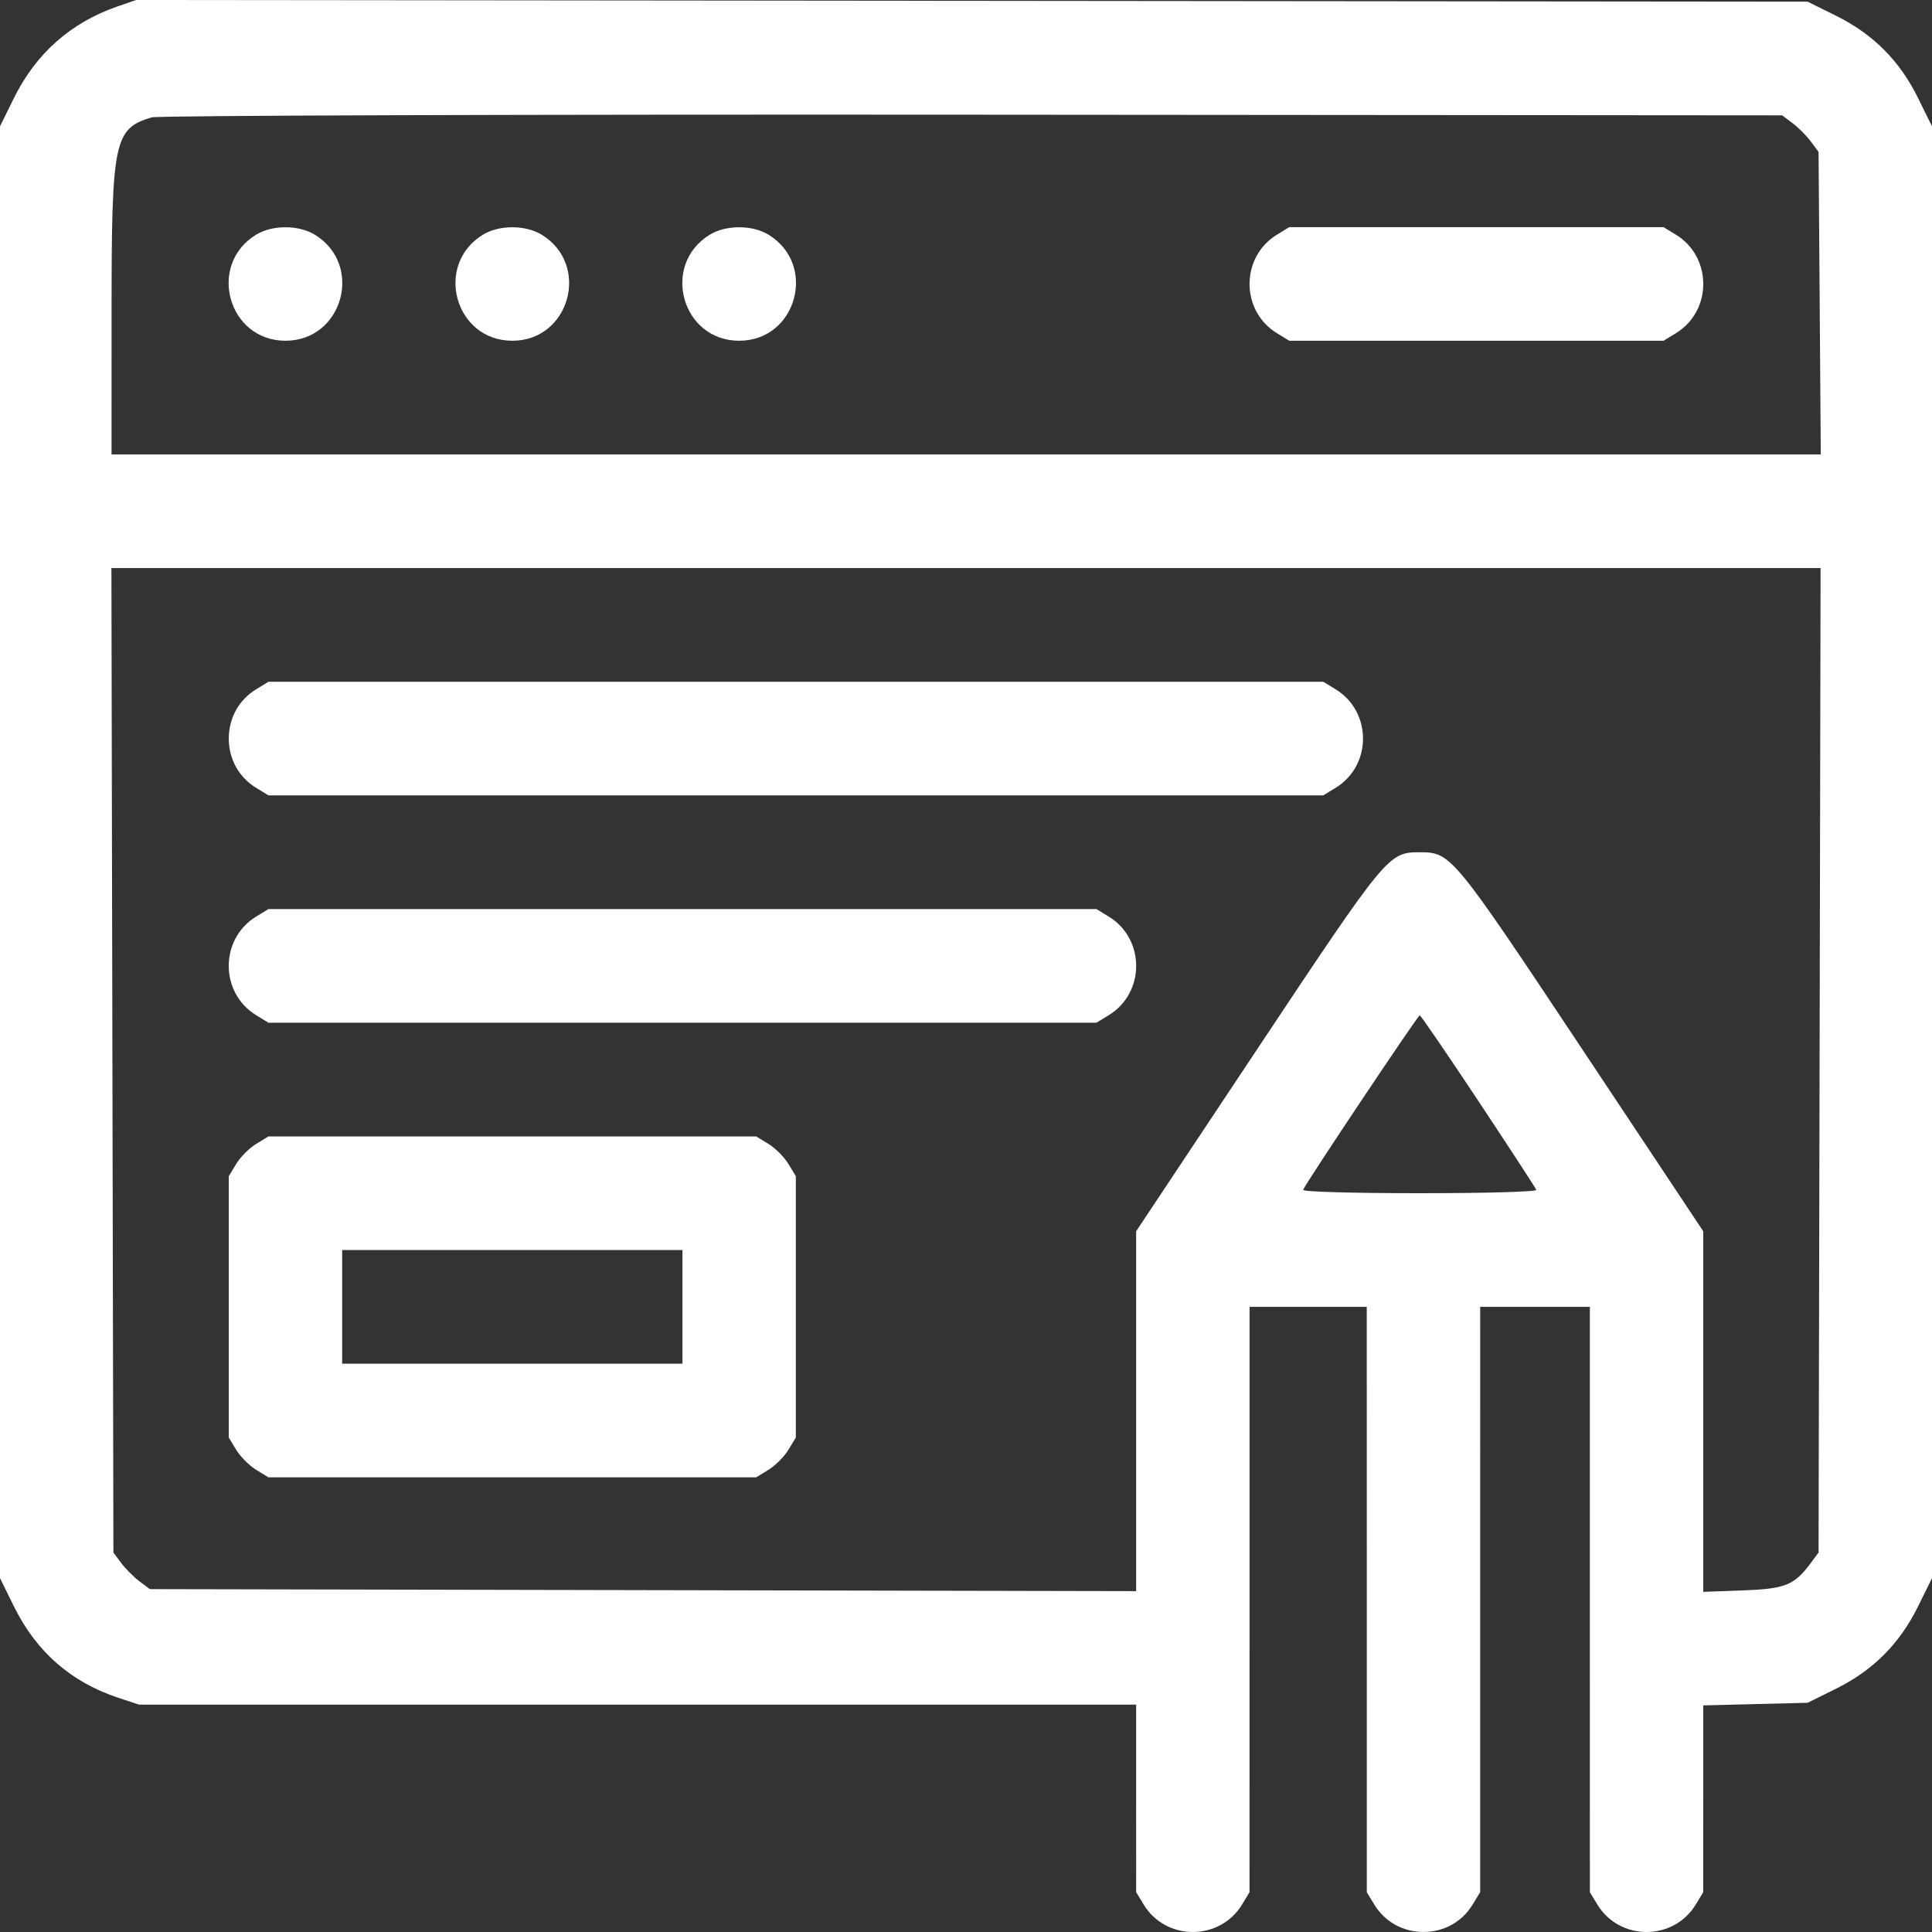 <svg width="60" height="60" viewBox="0 0 60 60" fill="none" xmlns="http://www.w3.org/2000/svg">
<rect x="0" y="0" width="60" height="60" fill="#333333" stroke="none"/>
<path fill-rule="evenodd" clip-rule="evenodd" d="M3.638 0.204C2.195 0.706 1.115 1.663 0.434 3.043L0 3.923V26.467V49.011L0.434 49.891C1.127 51.297 2.207 52.241 3.676 52.727L4.322 52.94H19.803H35.284L35.284 55.852L35.285 58.764L35.518 59.148C36.209 60.284 37.88 60.284 38.572 59.148L38.805 58.764L38.806 49.675L38.806 40.586H40.626H42.446L42.447 49.675L42.447 58.764L42.68 59.148C43.007 59.684 43.572 59.999 44.207 59.999C44.843 59.999 45.408 59.684 45.734 59.148L45.968 58.764L45.968 49.675L45.969 40.586H47.671H49.374L49.374 49.675L49.375 58.764L49.608 59.148C50.3 60.284 51.971 60.284 52.662 59.148L52.895 58.764L52.896 55.863L52.896 52.963L54.517 52.922L56.138 52.881L57.021 52.444C58.169 51.875 58.996 51.046 59.563 49.896L60 49.011V26.467V3.923L59.563 3.038C58.996 1.887 58.169 1.058 57.021 0.49L56.138 0.052L30.182 0.026L4.227 0L3.638 0.204ZM55.669 3.825C55.847 3.958 56.102 4.213 56.235 4.392L56.477 4.717L56.512 9.415L56.546 14.113H30.005H3.464L3.465 9.671C3.465 4.363 3.541 3.997 4.709 3.645C4.898 3.588 16.183 3.551 30.197 3.562L55.345 3.582L55.669 3.825ZM7.954 7.288C6.427 8.221 7.08 10.582 8.865 10.582C10.65 10.582 11.303 8.221 9.776 7.288C9.274 6.981 8.456 6.981 7.954 7.288ZM14.999 7.288C13.472 8.221 14.124 10.582 15.91 10.582C17.695 10.582 18.348 8.221 16.821 7.288C16.319 6.981 15.501 6.981 14.999 7.288ZM22.044 7.288C20.517 8.221 21.169 10.582 22.955 10.582C24.74 10.582 25.393 8.221 23.866 7.288C23.364 6.981 22.546 6.981 22.044 7.288ZM39.657 7.288C38.522 7.981 38.522 9.655 39.657 10.348L40.039 10.582H45.851H51.663L52.046 10.348C53.18 9.655 53.18 7.981 52.046 7.288L51.663 7.054H45.851H40.039L39.657 7.288ZM56.509 32.929L56.477 48.217L56.235 48.541C55.72 49.233 55.448 49.342 54.124 49.392L52.896 49.437V43.837V38.238L49.138 32.585C45.106 26.521 45.062 26.468 44.09 26.468C43.118 26.468 43.074 26.521 39.042 32.585L35.284 38.238V43.826V49.414L19.969 49.383L4.655 49.352L4.331 49.109C4.153 48.975 3.898 48.72 3.765 48.541L3.522 48.217L3.491 32.929L3.46 17.642H30H56.54L56.509 32.929ZM7.954 21.407C7.419 21.734 7.105 22.3 7.105 22.937C7.105 23.574 7.419 24.14 7.954 24.467L8.337 24.701H24.716H41.096L41.479 24.467C42.613 23.774 42.613 22.1 41.479 21.407L41.096 21.173H24.716H8.337L7.954 21.407ZM7.954 28.466C6.82 29.159 6.82 30.834 7.954 31.527L8.337 31.761H21.194H34.051L34.434 31.527C35.568 30.834 35.568 29.159 34.434 28.466L34.051 28.232H21.194H8.337L7.954 28.466ZM45.91 34.189C46.879 35.651 47.689 36.894 47.71 36.952C47.733 37.011 46.174 37.056 44.09 37.056C42.007 37.056 40.447 37.011 40.47 36.952C40.544 36.752 44.032 31.532 44.09 31.532C44.122 31.532 44.941 32.728 45.91 34.189ZM7.954 35.526C7.743 35.654 7.466 35.932 7.338 36.143L7.105 36.527V40.586V44.645L7.338 45.029C7.466 45.239 7.743 45.517 7.954 45.646L8.337 45.88H15.91H23.483L23.866 45.646C24.077 45.517 24.354 45.239 24.482 45.029L24.715 44.645V40.586V36.527L24.482 36.143C24.354 35.932 24.077 35.654 23.866 35.526L23.483 35.292H15.91H8.337L7.954 35.526ZM21.194 40.586V42.351H15.91H10.626V40.586V38.821H15.91H21.194V40.586Z" fill="white"/>
</svg>

